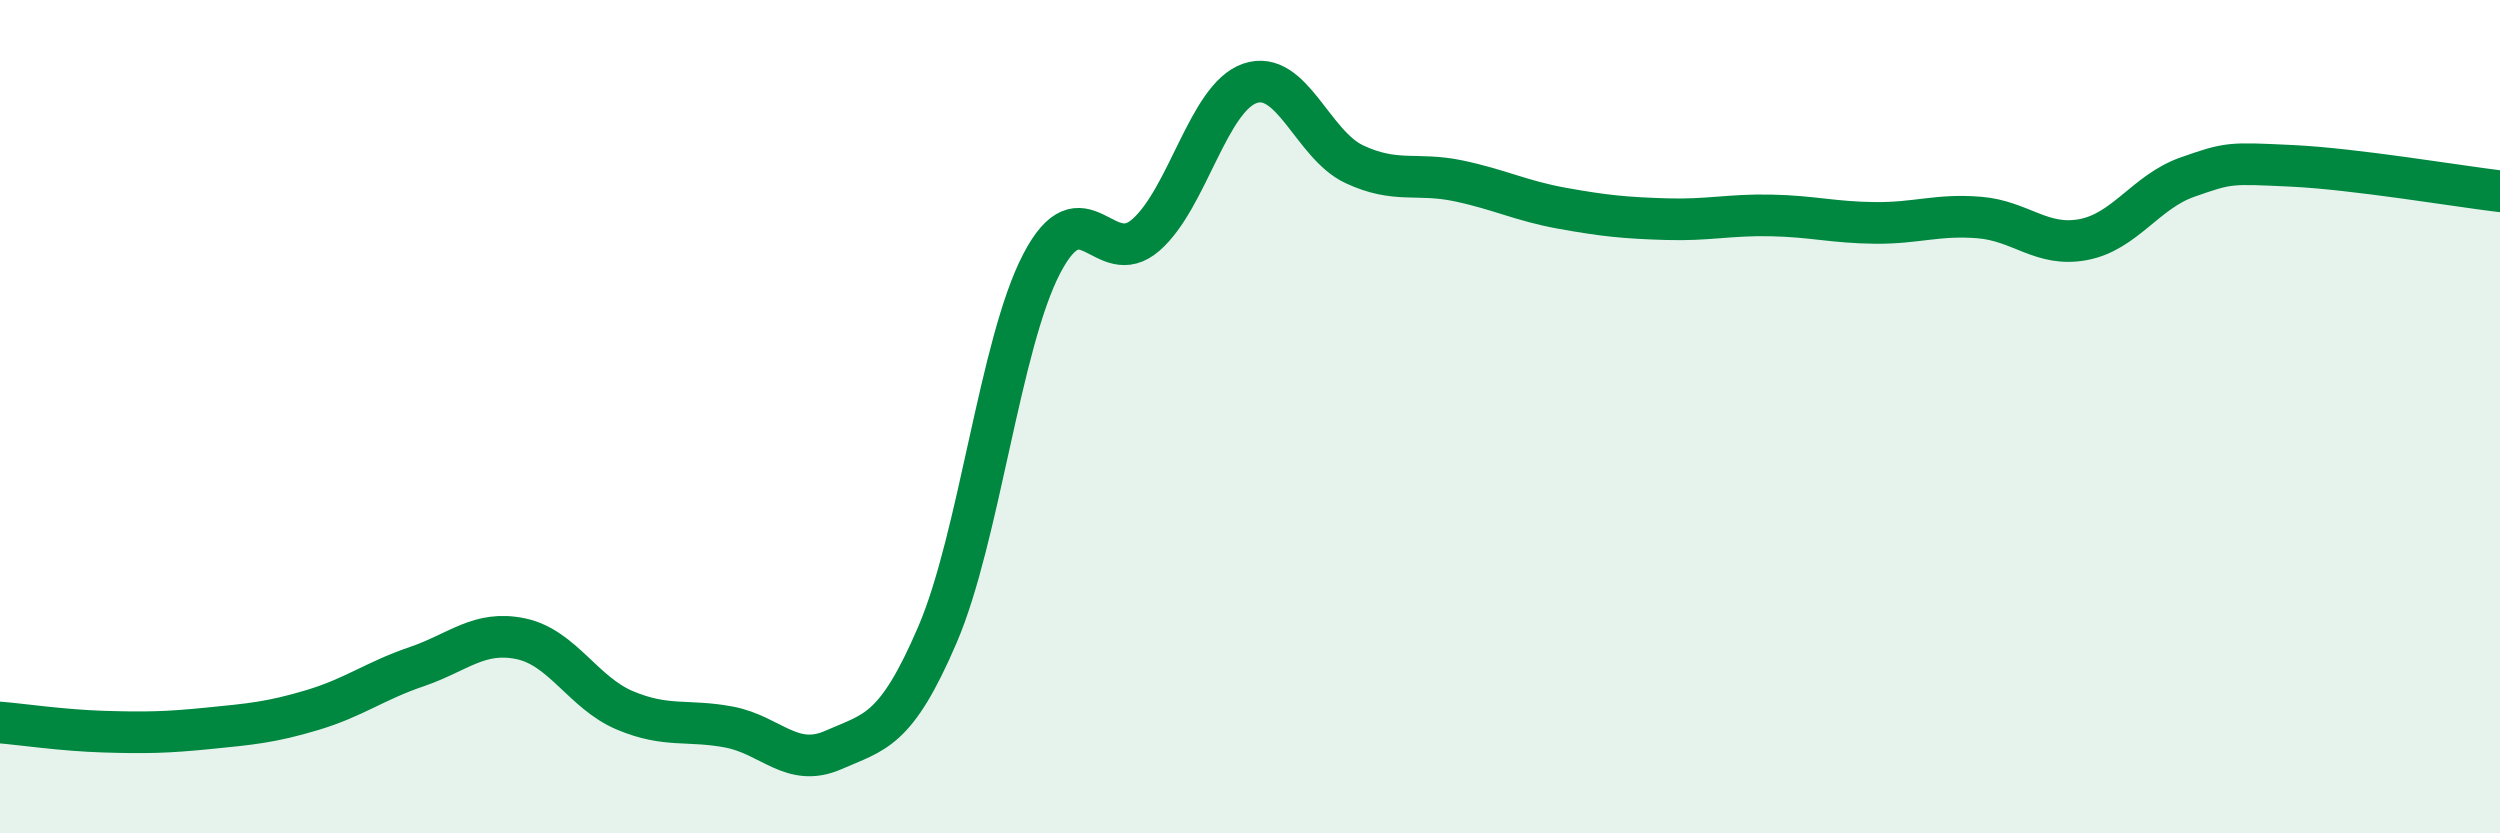 
    <svg width="60" height="20" viewBox="0 0 60 20" xmlns="http://www.w3.org/2000/svg">
      <path
        d="M 0,17.34 C 0.5,17.38 1.5,17.53 2.5,17.56 C 3.5,17.59 4,17.58 5,17.48 C 6,17.38 6.5,17.34 7.5,17.04 C 8.5,16.74 9,16.34 10,16 C 11,15.66 11.5,15.12 12.5,15.33 C 13.5,15.54 14,16.63 15,17.05 C 16,17.47 16.5,17.26 17.5,17.45 C 18.5,17.64 19,18.44 20,18 C 21,17.56 21.5,17.56 22.5,15.23 C 23.5,12.9 24,8.25 25,6.33 C 26,4.41 26.5,6.51 27.5,5.64 C 28.5,4.77 29,2.34 30,2 C 31,1.66 31.5,3.47 32.5,3.94 C 33.5,4.41 34,4.13 35,4.34 C 36,4.55 36.5,4.82 37.5,5 C 38.5,5.18 39,5.23 40,5.26 C 41,5.29 41.5,5.15 42.5,5.17 C 43.5,5.19 44,5.34 45,5.35 C 46,5.36 46.5,5.14 47.5,5.22 C 48.5,5.3 49,5.94 50,5.75 C 51,5.56 51.5,4.6 52.5,4.25 C 53.5,3.9 53.5,3.91 55,3.98 C 56.5,4.05 59,4.47 60,4.59L60 20L0 20Z"
        fill="#008740"
        opacity="0.1"
        stroke-linecap="round"
        stroke-linejoin="round"
      />
      <path
        d="M 0,17.34 C 0.5,17.38 1.5,17.53 2.5,17.56 C 3.5,17.59 4,17.58 5,17.48 C 6,17.38 6.5,17.34 7.5,17.04 C 8.5,16.74 9,16.34 10,16 C 11,15.66 11.5,15.12 12.5,15.33 C 13.5,15.54 14,16.63 15,17.05 C 16,17.47 16.5,17.26 17.5,17.45 C 18.5,17.64 19,18.44 20,18 C 21,17.56 21.5,17.56 22.5,15.23 C 23.5,12.9 24,8.25 25,6.33 C 26,4.41 26.5,6.51 27.5,5.64 C 28.5,4.77 29,2.34 30,2 C 31,1.66 31.5,3.47 32.5,3.94 C 33.5,4.41 34,4.13 35,4.34 C 36,4.55 36.5,4.82 37.5,5 C 38.5,5.18 39,5.23 40,5.26 C 41,5.29 41.5,5.15 42.5,5.17 C 43.5,5.19 44,5.34 45,5.35 C 46,5.36 46.5,5.14 47.5,5.22 C 48.5,5.3 49,5.94 50,5.75 C 51,5.56 51.5,4.6 52.5,4.25 C 53.5,3.9 53.5,3.91 55,3.98 C 56.5,4.05 59,4.47 60,4.59"
        stroke="#008740"
        stroke-width="1"
        fill="none"
        stroke-linecap="round"
        stroke-linejoin="round"
      />
    </svg>
  